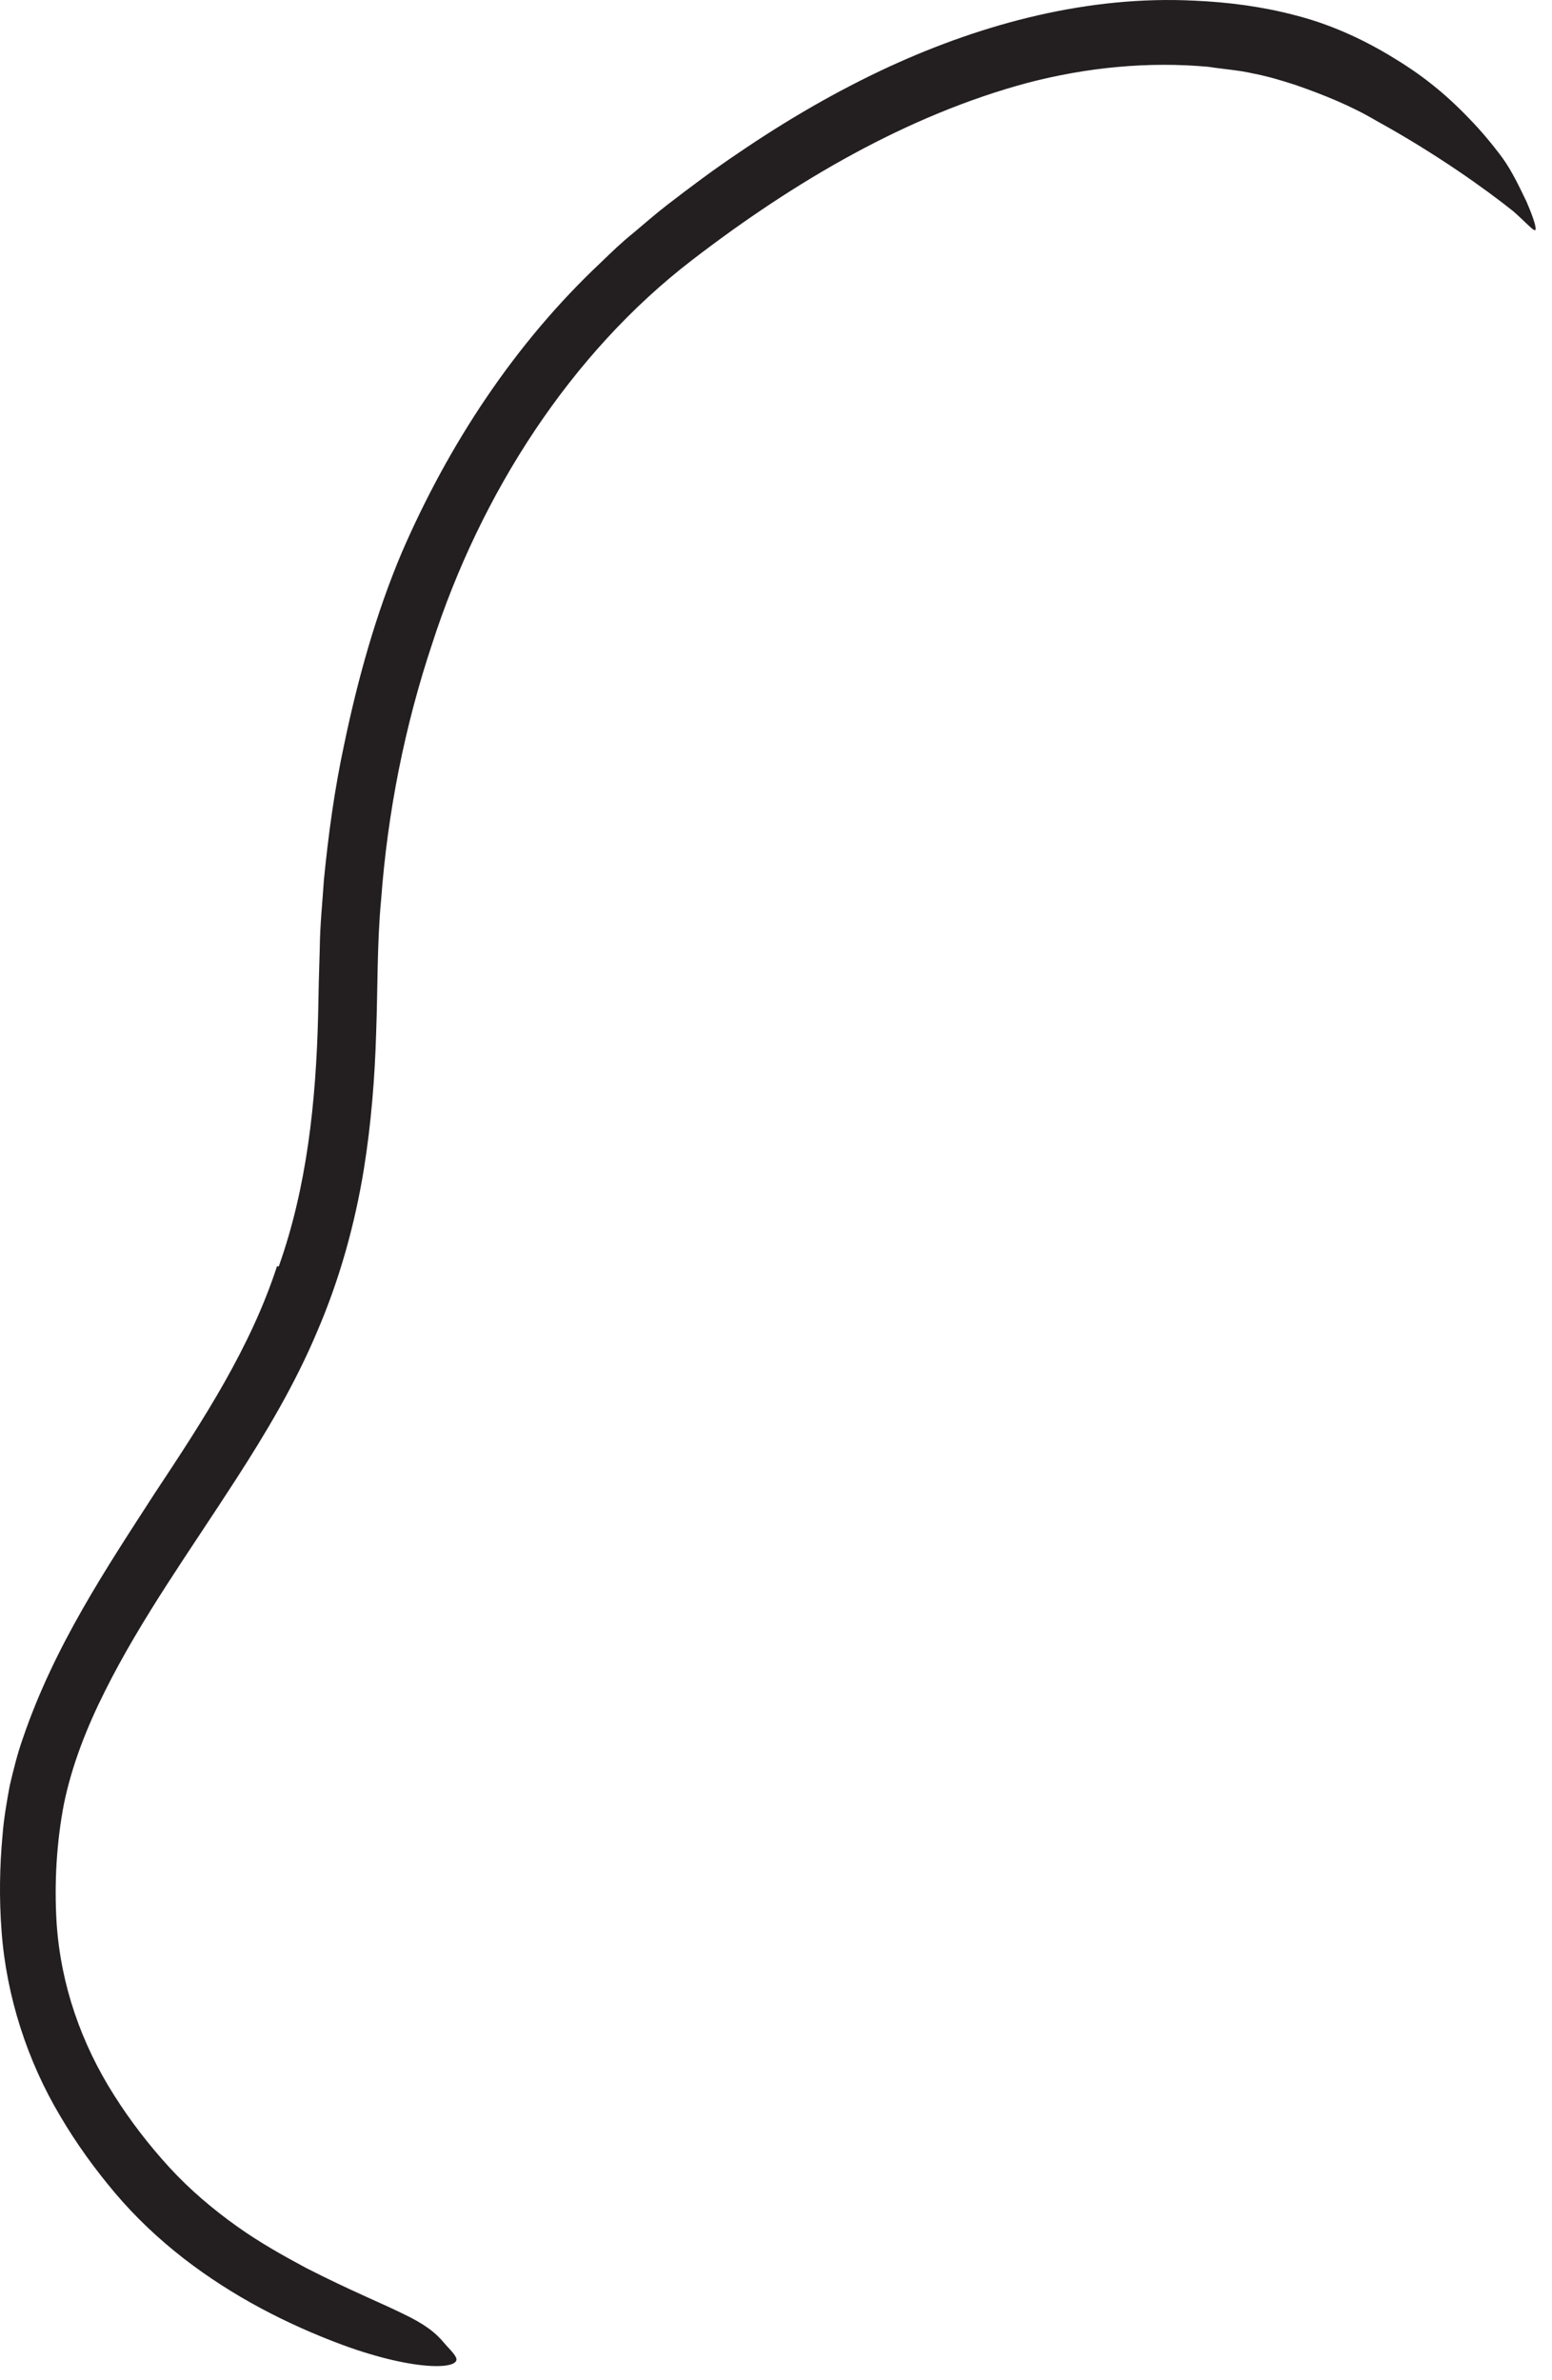 <?xml version="1.0" encoding="utf-8"?>
<svg xmlns="http://www.w3.org/2000/svg" fill="none" height="100%" overflow="visible" preserveAspectRatio="none" style="display: block;" viewBox="0 0 45 69" width="100%">
<path d="M8.085 36.706C8.897 34.418 9.162 31.951 9.224 29.427L9.243 28.476L9.272 27.485C9.277 26.826 9.349 26.163 9.392 25.504C9.522 24.187 9.7 22.875 9.979 21.581C10.373 19.692 10.892 17.812 11.647 16.023C13.003 12.889 14.921 9.961 17.416 7.615C17.724 7.317 18.032 7.019 18.363 6.754C18.69 6.48 19.012 6.197 19.349 5.937C20.017 5.423 20.69 4.918 21.392 4.447C22.787 3.495 24.253 2.639 25.796 1.927C28.527 0.673 31.57 -0.135 34.628 0.019C35.604 0.062 36.585 0.187 37.551 0.442C38.517 0.687 39.436 1.096 40.287 1.605C40.714 1.86 41.128 2.134 41.513 2.442C41.902 2.749 42.263 3.086 42.604 3.442C42.945 3.793 43.263 4.173 43.556 4.567C43.844 4.966 44.051 5.413 44.263 5.85C44.503 6.408 44.561 6.663 44.508 6.673C44.45 6.687 44.258 6.461 43.878 6.125C43.065 5.475 41.618 4.442 39.912 3.504C39.166 3.062 38.359 2.74 37.556 2.461C37.152 2.331 36.739 2.206 36.325 2.129C35.916 2.033 35.464 2.004 35.037 1.937C33.291 1.778 31.517 1.951 29.787 2.403C26.32 3.336 23.051 5.245 20.075 7.533C16.546 10.24 13.936 14.307 12.532 18.658C11.734 21.048 11.239 23.548 11.051 26.076C10.931 27.341 10.955 28.601 10.907 29.932C10.868 31.245 10.762 32.572 10.551 33.889C10.287 35.509 9.839 37.115 9.186 38.624C8.546 40.144 7.7 41.557 6.83 42.903C5.513 44.947 4.104 46.903 3.046 49.019C2.517 50.072 2.085 51.168 1.854 52.293C1.638 53.408 1.57 54.615 1.642 55.754C1.763 57.548 2.359 59.245 3.306 60.735C3.772 61.475 4.325 62.192 4.916 62.836C5.503 63.475 6.171 64.043 6.888 64.552C7.517 64.999 8.181 65.374 8.873 65.745C10.171 66.408 11.07 66.769 11.681 67.072C12.301 67.365 12.633 67.62 12.883 67.927C12.998 68.062 13.157 68.211 13.214 68.326C13.426 68.687 12.099 68.773 9.926 67.975C8.325 67.379 6.748 66.572 5.32 65.466C4.609 64.913 3.931 64.278 3.335 63.572C2.758 62.889 2.219 62.148 1.748 61.346C0.796 59.754 0.186 57.879 0.046 55.99C-0.026 55.048 -0.012 54.11 0.075 53.187C0.109 52.735 0.195 52.235 0.282 51.764C0.392 51.298 0.508 50.826 0.666 50.384C1.575 47.716 3.075 45.475 4.484 43.293C5.926 41.12 7.272 39.043 8.032 36.706L8.075 36.716L8.085 36.706Z" fill="#231F20" id="Vector"/>
</svg>